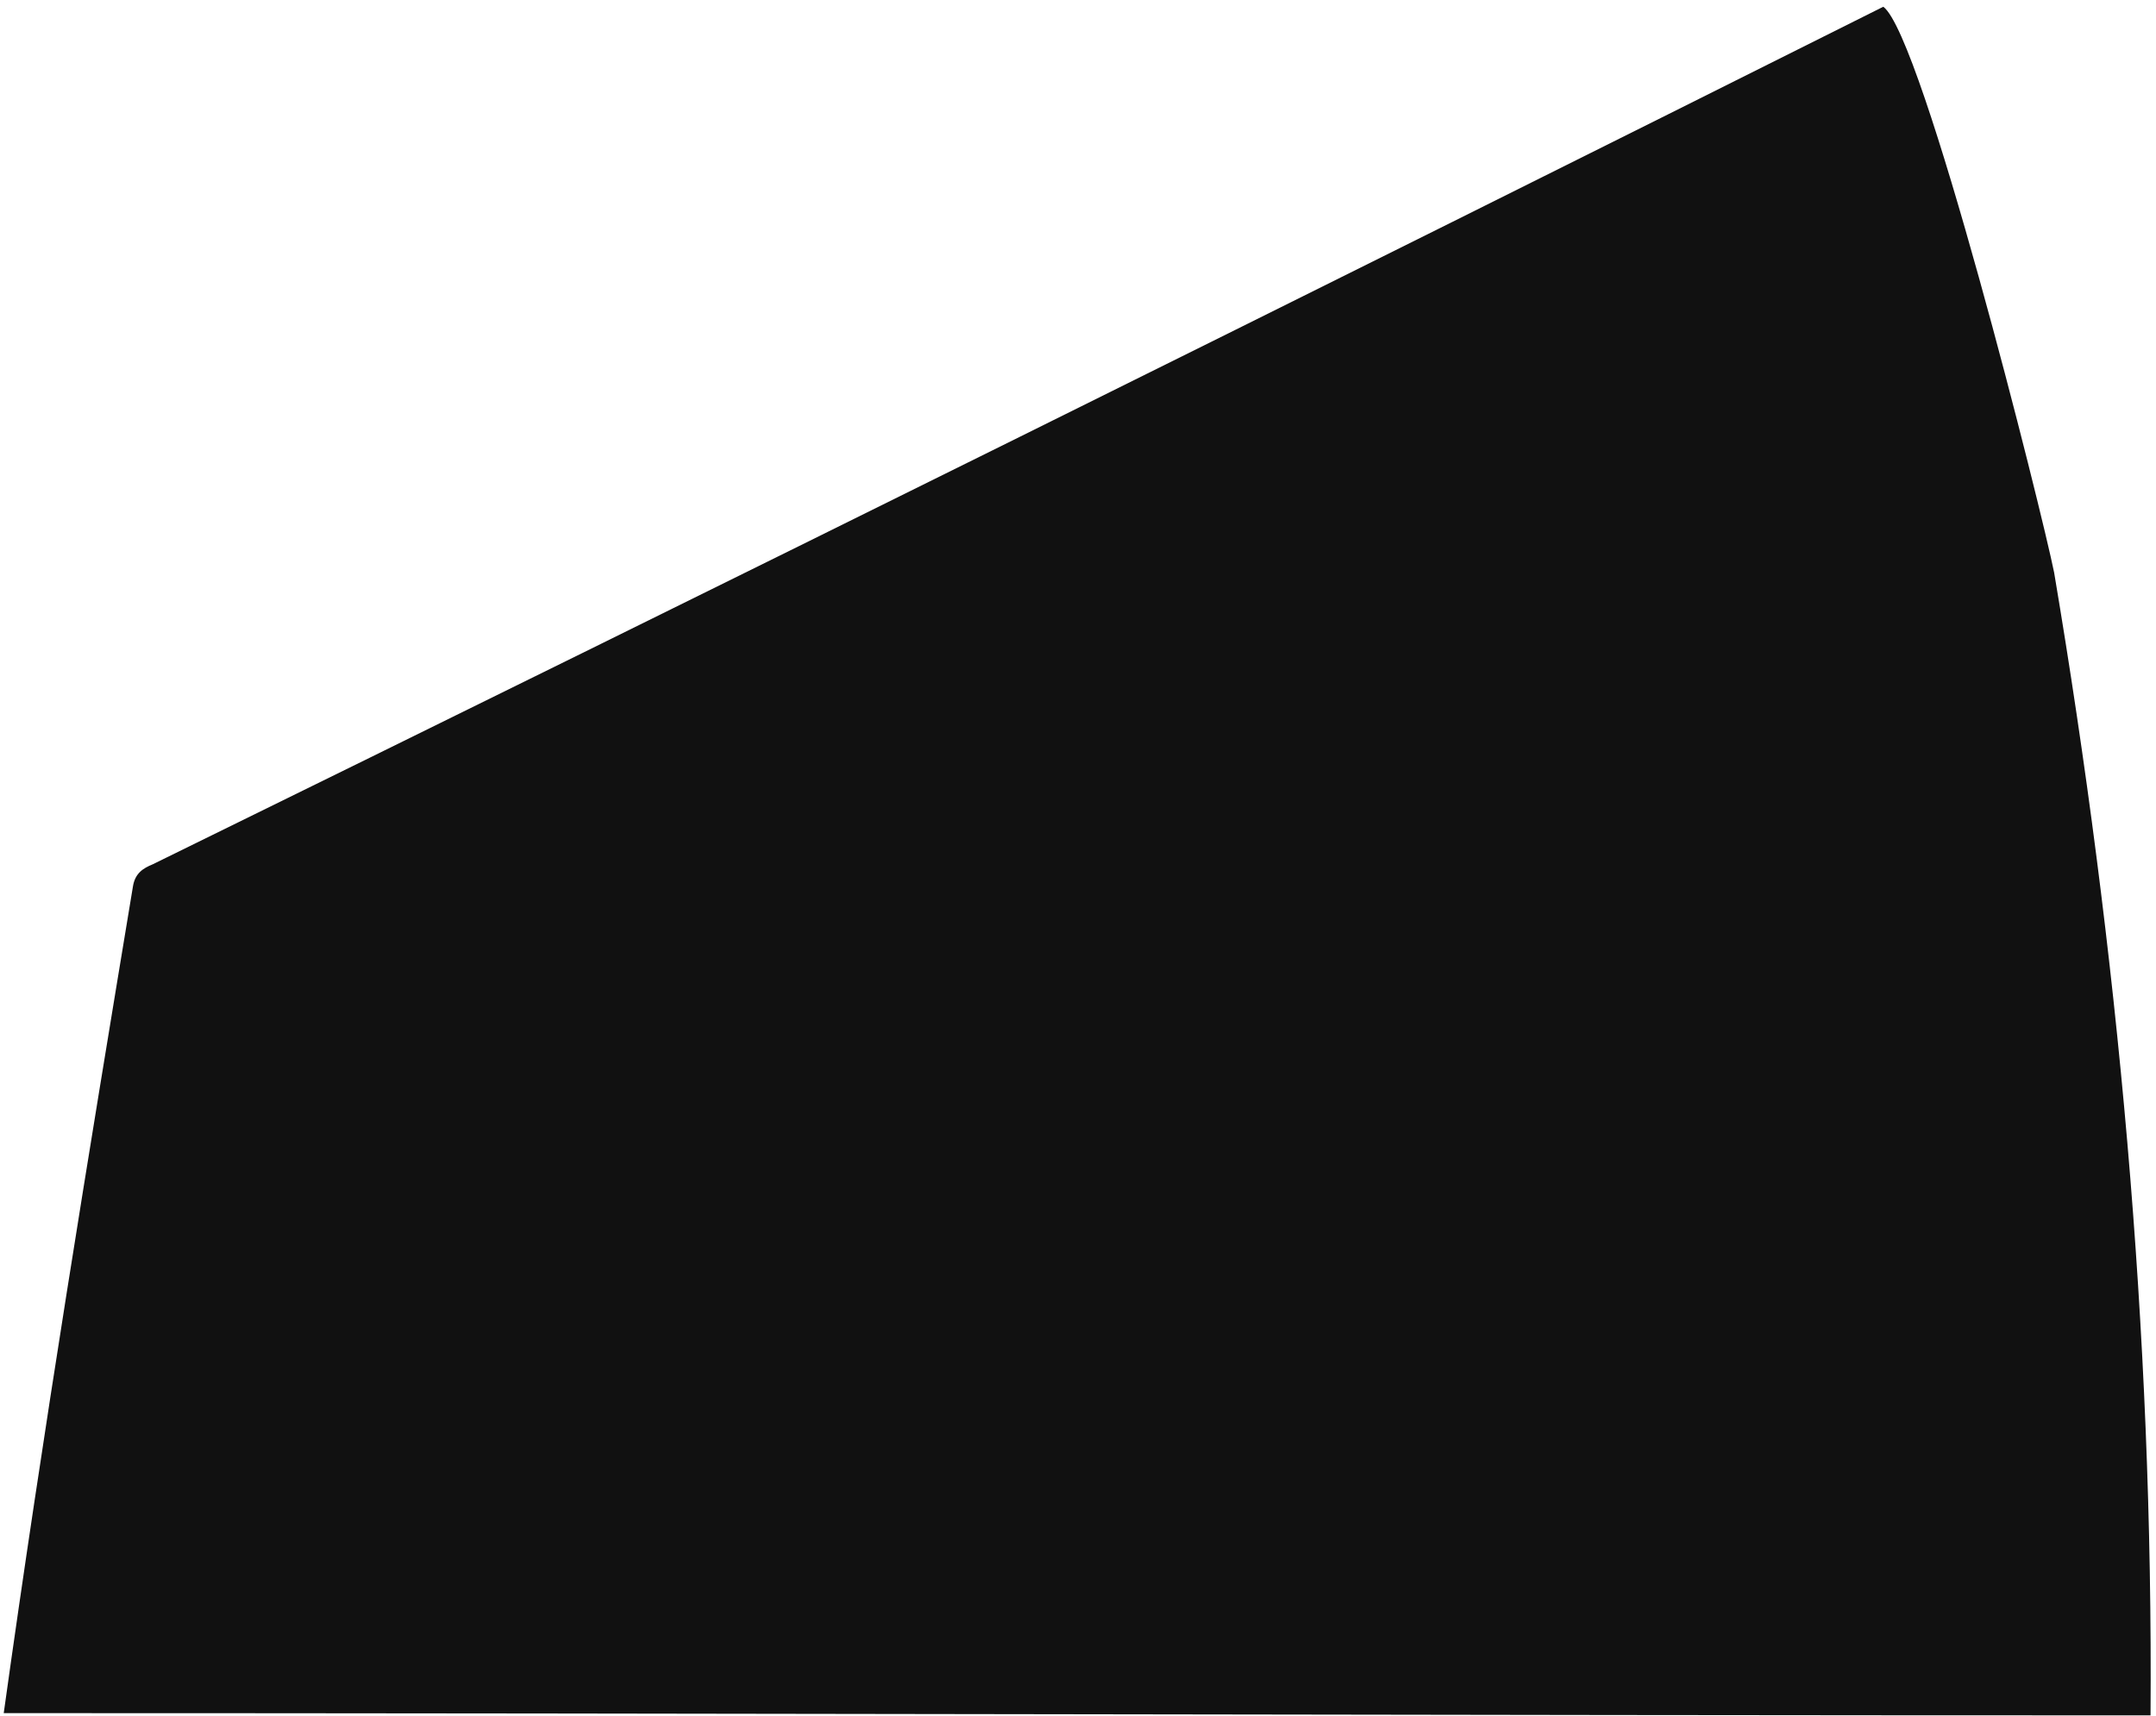 <svg width="314" height="250" viewBox="0 0 314 250" fill="none" xmlns="http://www.w3.org/2000/svg">
<path fill-rule="evenodd" clip-rule="evenodd" d="M274.281 0.983C280.024 5.136 297.379 74.495 299.166 83.405C308.47 138.687 313.605 194.003 313.204 249.854C209.196 249.854 104.551 249.525 0.543 249.525C6.286 208.314 13.017 167.423 19.366 129.088C19.686 127.162 20.872 126.455 22.238 125.893C106.535 84.542 190.552 42.903 274.281 0.983Z" fill="#111111"/>
</svg>
